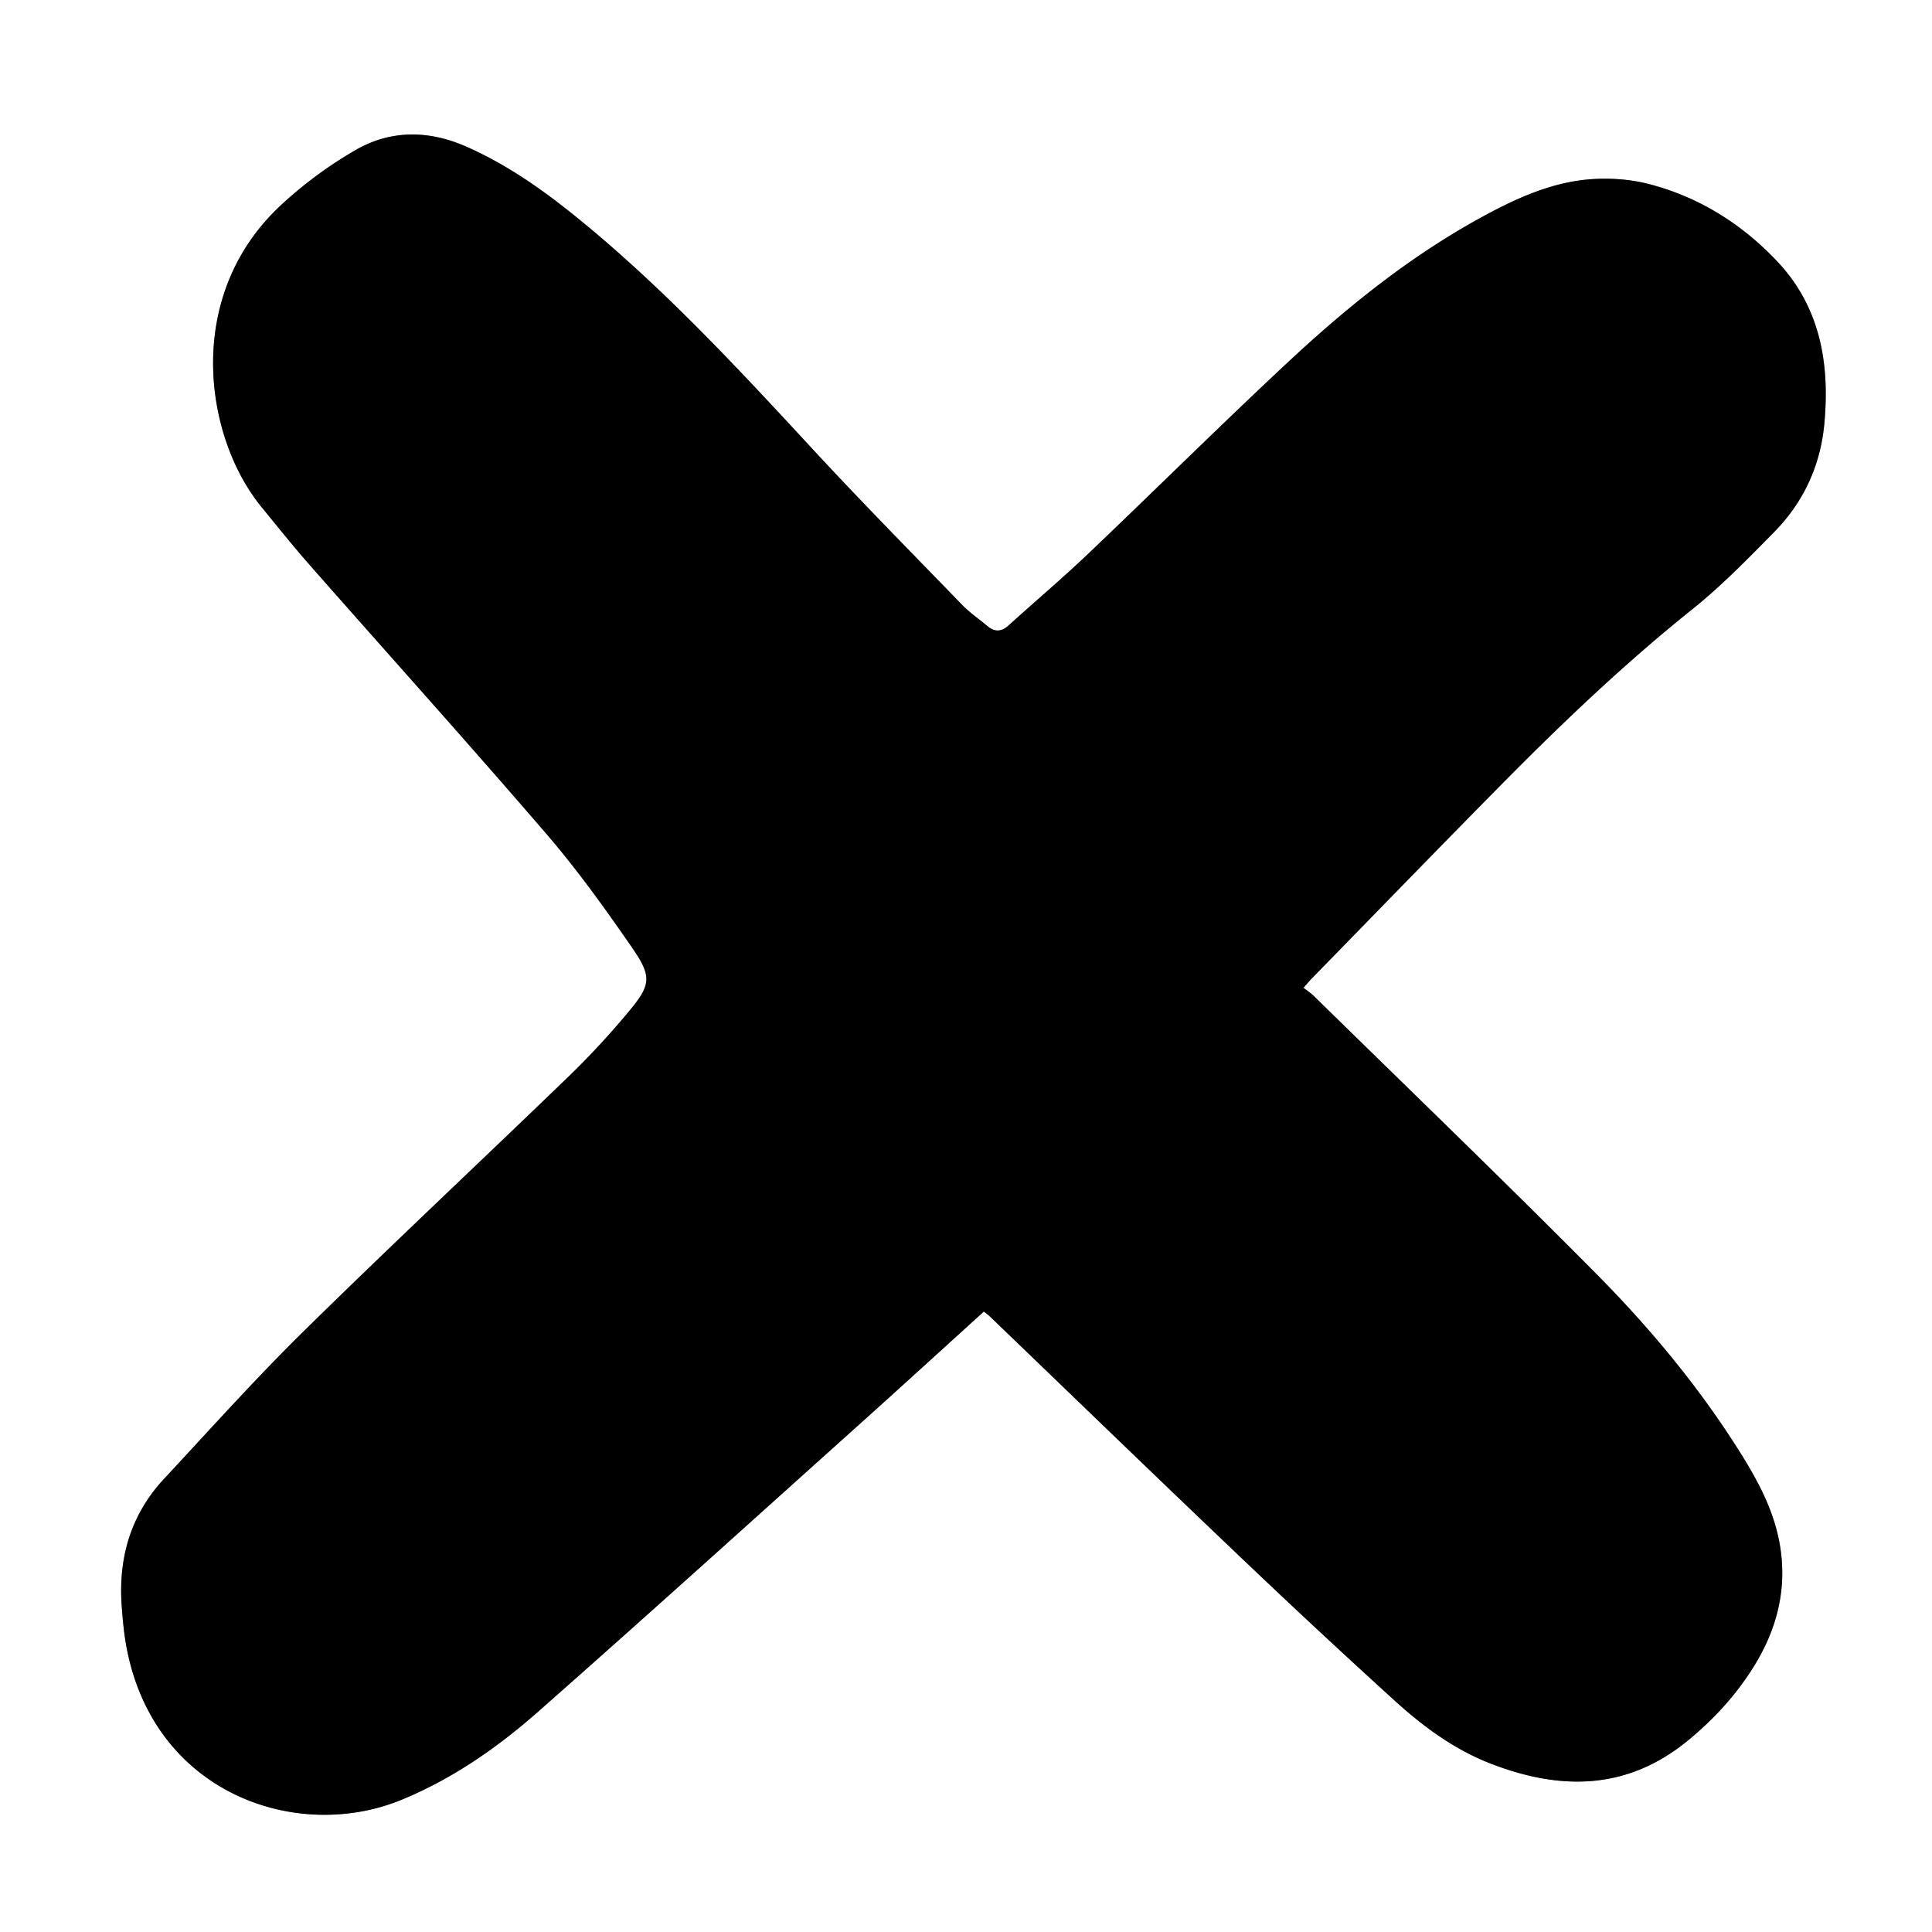 <svg id="Layer_1" data-name="Layer 1" xmlns="http://www.w3.org/2000/svg" viewBox="0 0 2002.26 2002.26"><rect x="0" y="0" width="2002.26" height="2002.26" fill="#808080" stroke="none"/><defs><style>.cls-1{fill:#fff;}</style></defs><path class="cls-1" d="M0-2.26H2002.26V2000H0Zm1350.88,1023.7c3.68-4.14,5.8-6.7,8.11-9.07,66.6-68.21,132.92-136.7,199.94-204.5,62-62.76,125.91-123.47,195-178.75,30.21-24.2,57.51-52.26,84.74-79.93,30.56-31.07,48.08-69.06,52.08-112.7,5.7-62.31-4.42-120.74-48.94-167.87-36.76-38.93-81.35-66.89-133.62-80.28-17.11-4.39-35.56-5.87-53.27-5.18-42.74,1.68-81,18.87-117.92,38.92-74.35,40.41-139.89,93-201.44,150.42-70,65.28-138,132.78-207.31,198.78-26.94,25.63-55.35,49.7-82.92,74.67-7.48,6.77-14.5,7-22.09.6-8.63-7.26-18.11-13.68-25.92-21.73C944.63,570.48,891.46,516.61,840.13,461,767.74,382.68,695.21,304.55,613.3,235.86c-40.1-33.62-81.8-64.93-130.19-86.22-38.95-17.12-78.19-17.4-114.58,3.59a430.74,430.74,0,0,0-77.24,57C189.7,304.54,211.88,450.73,270.87,523c16.66,20.4,33.12,41,50.51,60.75C403.11,676.65,486,768.61,566.67,862.41c32.07,37.28,60.9,77.55,88.87,118.07,20.34,29.46,18.94,38.27-3.85,65.49a846.38,846.38,0,0,1-60.33,65.4c-92,88.92-185.42,176.34-276.62,266-50,49.2-96.92,101.6-144.75,153-34.81,37.4-47.68,82.53-43.78,132.87,1,12.9,2.11,25.86,4.35,38.59,27.21,154.6,176.85,205.72,285.19,161.26,52.83-21.68,99.33-53.92,141.69-91.26,111.65-98.4,222-198.24,332.79-297.65,43.23-38.8,86.1-78,129.38-117.23,2.48,2,4.52,3.42,6.29,5.12,83.51,80.26,166.71,160.84,250.59,240.71q83.54,79.54,168.79,157.31c29.43,26.73,61.51,50.47,99,65.11,72,28.09,141.15,28.33,204.28-23.13,27.11-22.09,50.5-47.52,69-77.3,24.51-39.47,35.08-81.89,26.6-128.19-6.38-34.78-22.92-65.24-41.44-94.65-42.3-67.19-92.93-128-148.57-184.18-96.24-97.07-194.74-191.91-292.35-287.62C1358.58,1027,1354.7,1024.45,1350.88,1021.44Z" transform="translate(0 2.26)"/><path d="M1350.88,1021.44c3.82,3,7.7,5.54,10.95,8.73,97.61,95.71,196.11,190.55,292.35,287.62,55.64,56.13,106.27,117,148.57,184.18,18.52,29.41,35.06,59.87,41.44,94.65,8.48,46.3-2.09,88.72-26.6,128.19-18.49,29.78-41.88,55.21-69,77.3-63.13,51.46-132.26,51.22-204.28,23.13-37.53-14.64-69.61-38.38-99-65.11q-85.4-77.55-168.79-157.31c-83.88-79.87-167.08-160.45-250.59-240.71-1.77-1.7-3.81-3.11-6.29-5.12-43.28,39.24-86.15,78.43-129.38,117.23-110.75,99.41-221.14,199.25-332.79,297.65-42.36,37.34-88.86,69.58-141.69,91.26-108.34,44.46-258-6.66-285.19-161.26-2.24-12.73-3.35-25.69-4.35-38.59-3.9-50.34,9-95.47,43.78-132.87,47.83-51.4,94.72-103.8,144.75-153,91.2-89.7,184.65-177.12,276.62-266a846.38,846.38,0,0,0,60.33-65.4c22.79-27.22,24.19-36,3.85-65.49-28-40.52-56.8-80.79-88.87-118.07C486,768.61,403.11,676.65,321.38,583.73,304,564,287.53,543.38,270.87,523c-59-72.25-81.17-218.44,20.42-312.74a430.74,430.74,0,0,1,77.24-57c36.39-21,75.63-20.71,114.58-3.59,48.39,21.29,90.09,52.6,130.19,86.22C695.21,304.55,767.74,382.68,840.13,461c51.33,55.57,104.5,109.44,157.14,163.78,7.81,8,17.29,14.47,25.92,21.73,7.59,6.39,14.61,6.17,22.09-.6,27.57-25,56-49,82.92-74.67,69.36-66,137.29-133.5,207.31-198.78,61.55-57.37,127.09-110,201.44-150.42,36.89-20.05,75.18-37.24,117.92-38.92,17.71-.69,36.16.79,53.27,5.18,52.27,13.39,96.86,41.35,133.62,80.28,44.52,47.13,54.64,105.56,48.94,167.87-4,43.64-21.52,81.63-52.08,112.7-27.23,27.67-54.53,55.73-84.74,79.93-69,55.28-132.92,116-195,178.75-67,67.8-133.34,136.29-199.94,204.5C1356.68,1014.74,1354.56,1017.3,1350.88,1021.44Z" transform="translate(0 2.26)"/></svg>